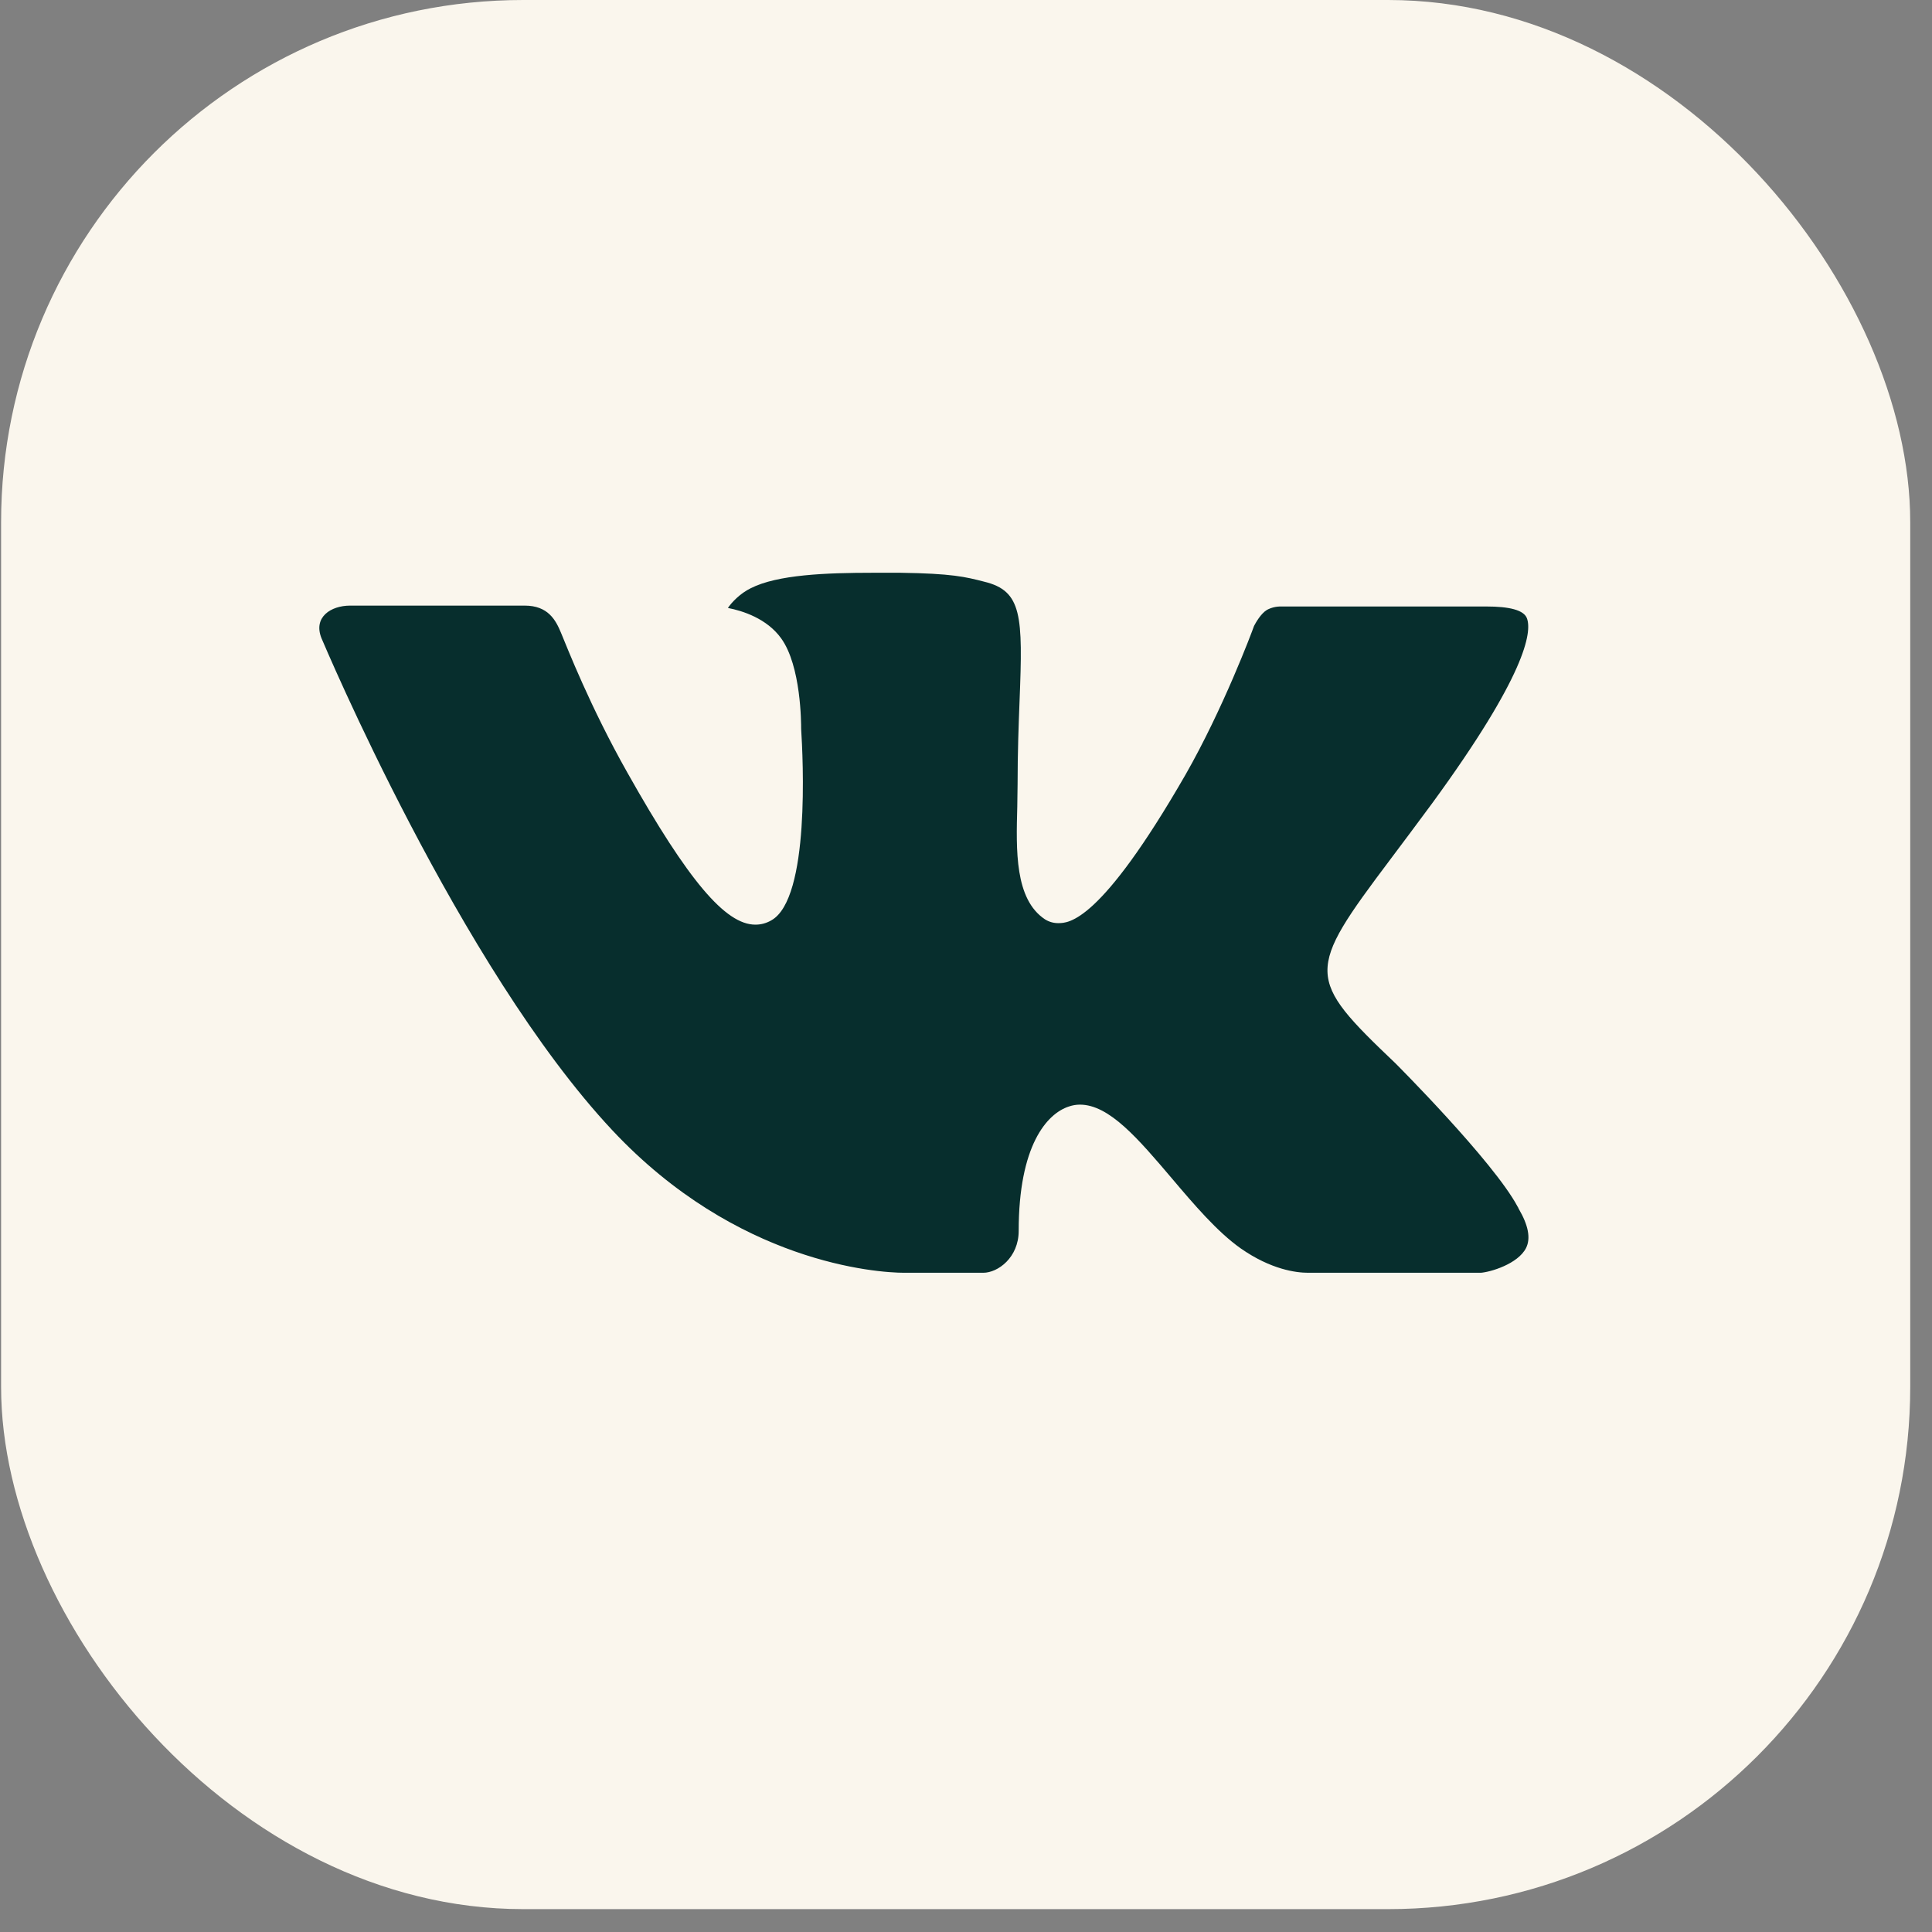 <?xml version="1.0" encoding="UTF-8"?> <svg xmlns="http://www.w3.org/2000/svg" width="37" height="37" viewBox="0 0 37 37" fill="none"><rect x="0" y="0" width="37" height="37" fill="#808080" stroke="none"/><rect x="0.021" width="36.562" height="36.562" rx="10" fill="#FAF6ED"></rect><path d="M26.727 20.366C26.727 20.366 28.599 22.239 29.062 23.105C29.071 23.118 29.078 23.131 29.083 23.146C29.271 23.466 29.318 23.717 29.225 23.902C29.069 24.208 28.54 24.362 28.36 24.375H25.051C24.821 24.375 24.341 24.314 23.758 23.906C23.312 23.59 22.869 23.071 22.439 22.563C21.798 21.809 21.243 21.155 20.682 21.155C20.611 21.155 20.54 21.167 20.473 21.19C20.048 21.326 19.509 21.94 19.509 23.573C19.509 24.084 19.11 24.375 18.831 24.375H17.316C16.799 24.375 14.111 24.192 11.727 21.646C8.806 18.53 6.182 12.278 6.157 12.223C5.994 11.819 6.336 11.598 6.707 11.598H10.048C10.496 11.598 10.642 11.873 10.744 12.119C10.862 12.402 11.3 13.532 12.018 14.802C13.18 16.867 13.895 17.708 14.465 17.708C14.573 17.709 14.678 17.68 14.771 17.626C15.517 17.211 15.378 14.514 15.343 13.959C15.343 13.851 15.342 12.754 14.96 12.225C14.687 11.845 14.221 11.697 13.94 11.643C14.015 11.533 14.175 11.364 14.38 11.264C14.89 11.006 15.813 10.969 16.729 10.969H17.237C18.231 10.983 18.488 11.047 18.849 11.14C19.576 11.316 19.59 11.793 19.526 13.418C19.508 13.882 19.488 14.405 19.488 15.021C19.488 15.152 19.482 15.299 19.482 15.448C19.46 16.281 19.431 17.22 20.012 17.606C20.088 17.654 20.175 17.679 20.264 17.679C20.465 17.679 21.068 17.679 22.704 14.836C23.422 13.58 23.978 12.099 24.016 11.988C24.049 11.925 24.146 11.751 24.264 11.68C24.348 11.635 24.442 11.613 24.537 11.615H28.468C28.896 11.615 29.187 11.68 29.244 11.845C29.338 12.111 29.225 12.923 27.43 15.381C27.128 15.79 26.863 16.144 26.63 16.454C25.004 18.616 25.004 18.725 26.727 20.366Z" fill="#072E2D"></path></svg> 